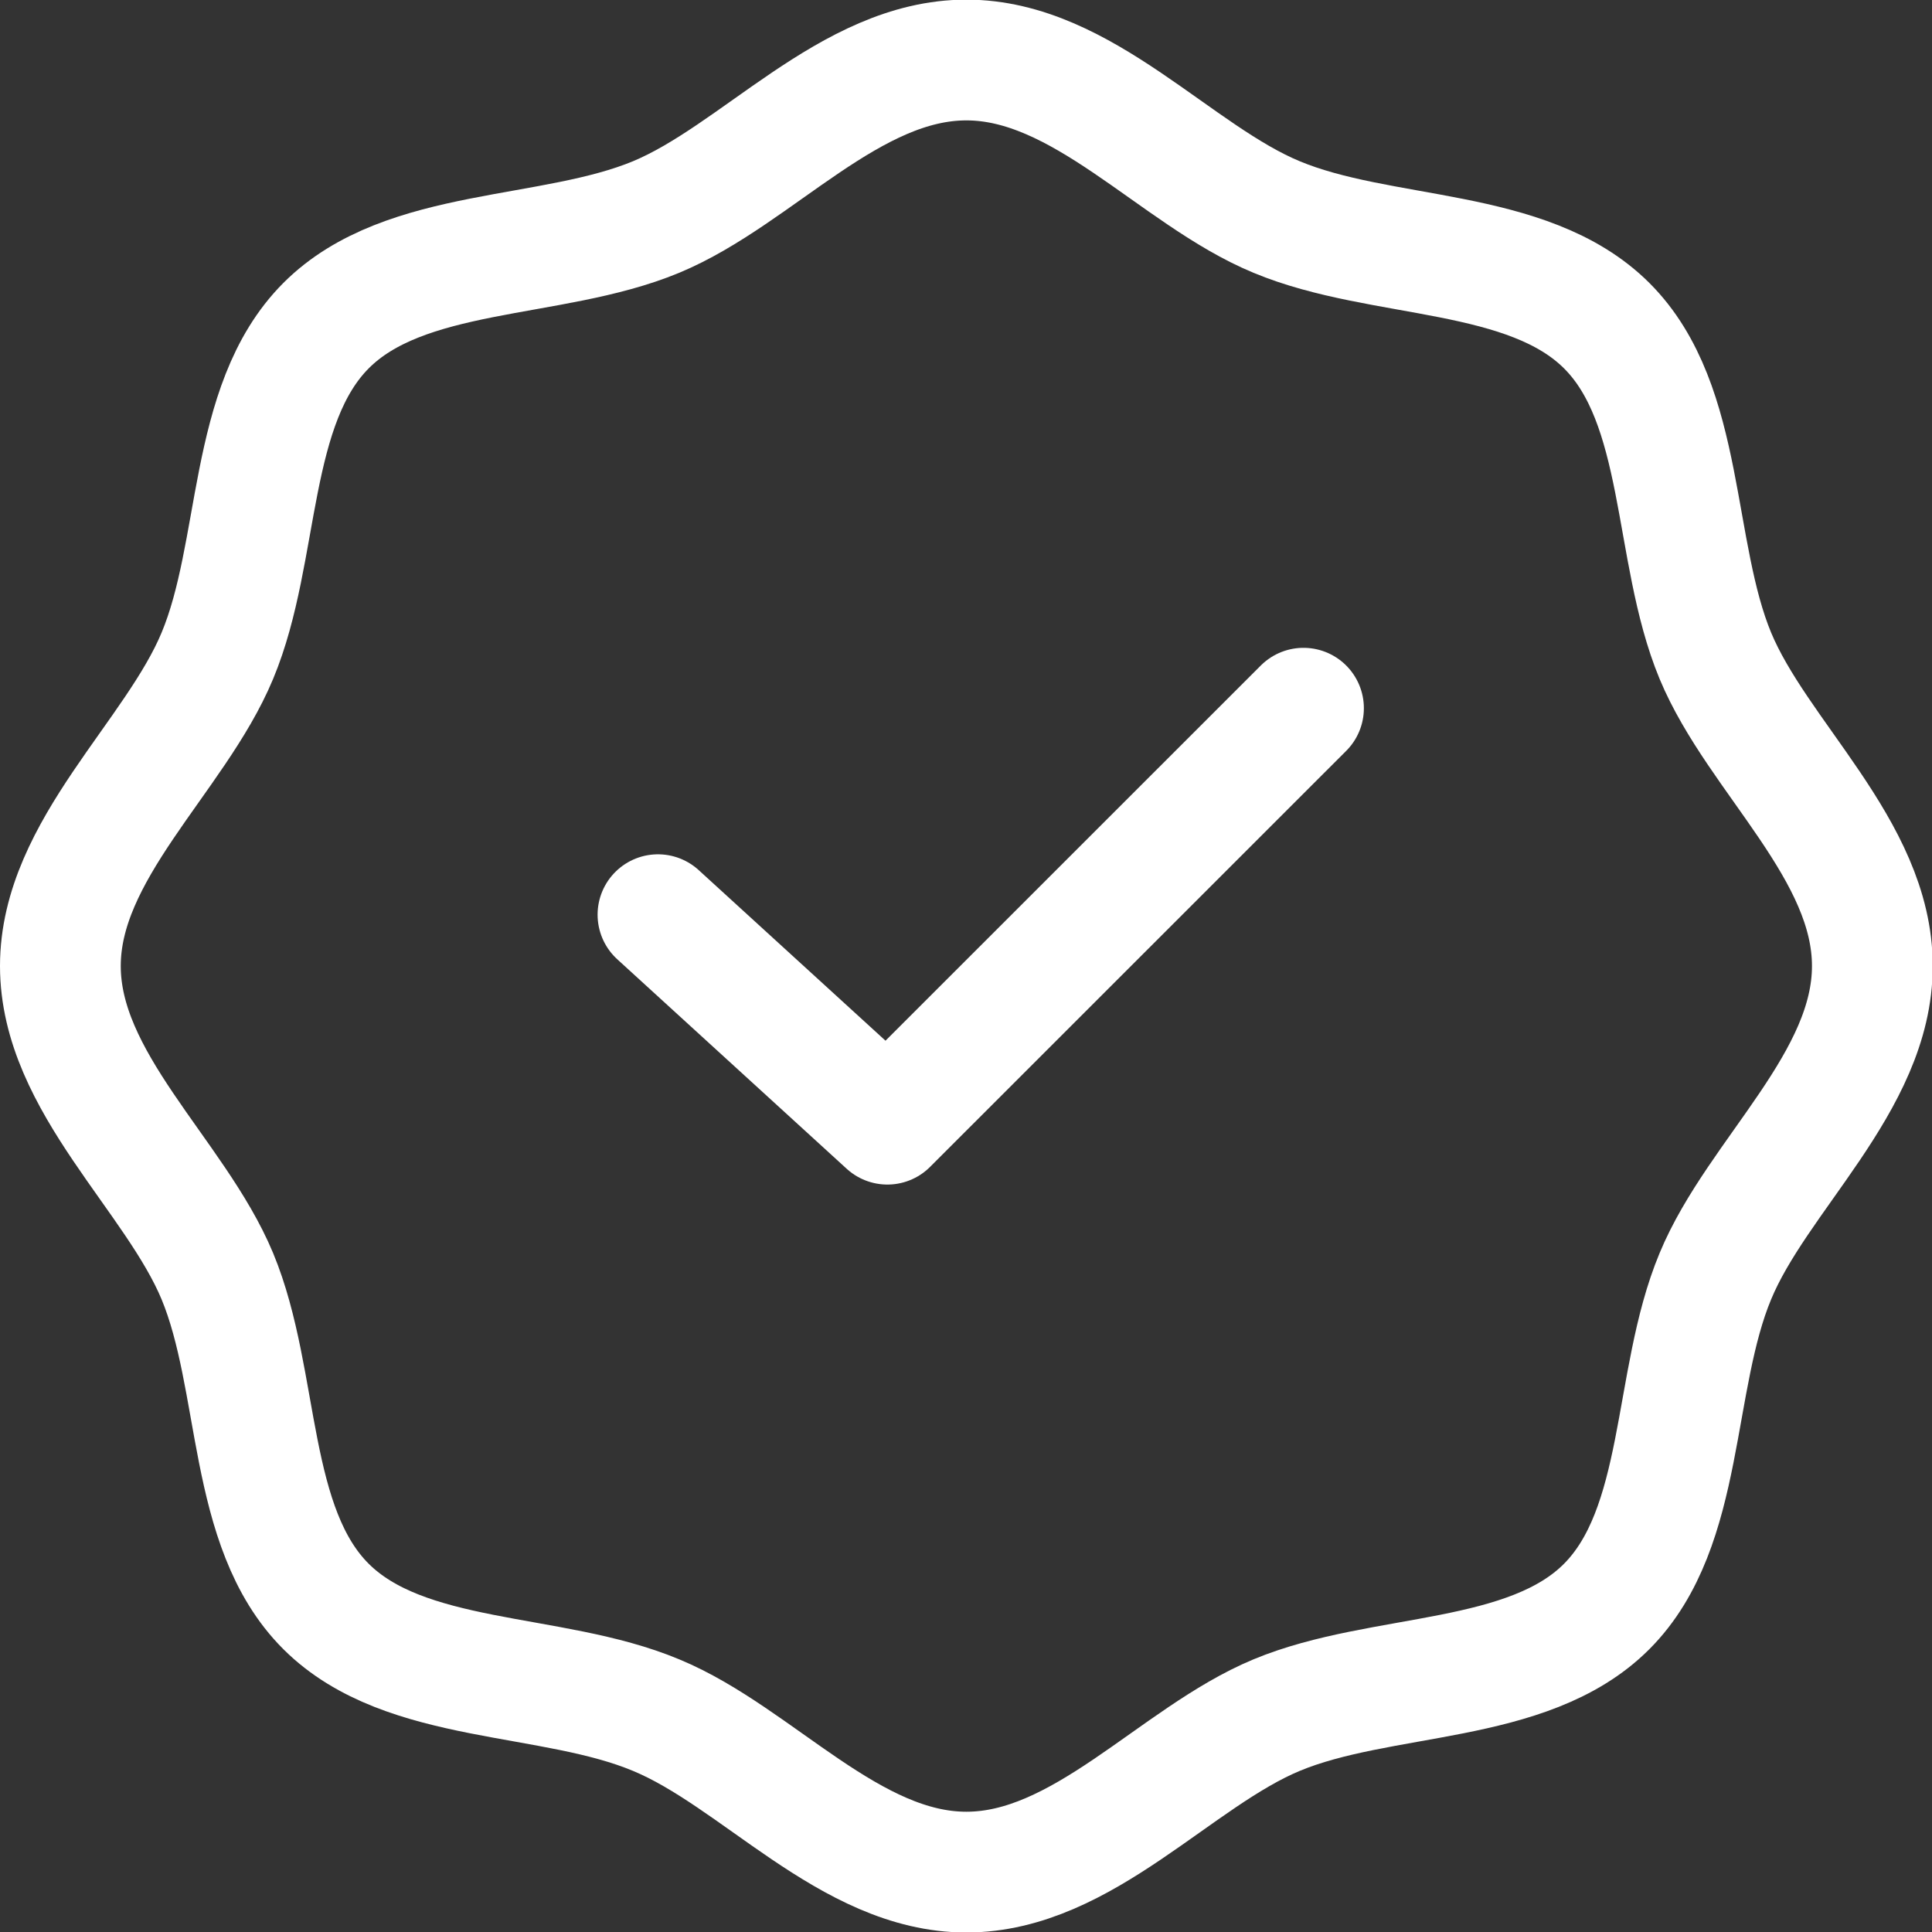 <svg xmlns="http://www.w3.org/2000/svg" xmlns:xlink="http://www.w3.org/1999/xlink" width="16" height="16" viewBox="0 0 16 16"><rect x="0" y="0" width="16" height="16" fill="#333333" stroke="none"/><defs><clipPath id="a"><rect width="16" height="16" transform="translate(12 12)" fill="none"/></clipPath></defs><g transform="translate(-12 -12)" clip-path="url(#a)"><g transform="translate(-2510.455 -6540.962)"><path d="M2522.955,6560.962c0,.963.951,1.731,1.3,2.569.36.868.243,2.08.9,2.735s1.866.537,2.734.9c.838.347,1.605,1.3,2.569,1.3s1.731-.951,2.569-1.3c.868-.361,2.08-.244,2.734-.9s.538-1.867.9-2.735c.347-.838,1.3-1.606,1.3-2.569s-.951-1.73-1.3-2.569c-.36-.868-.244-2.08-.9-2.734s-1.866-.538-2.734-.9c-.838-.347-1.605-1.3-2.569-1.3s-1.731.951-2.569,1.3c-.868.36-2.08.244-2.734.9s-.538,1.866-.9,2.734C2523.906,6559.231,2522.955,6560,2522.955,6560.962Z" fill="none" stroke="#fff" stroke-linecap="round" stroke-linejoin="round" stroke-width="1"/><path d="M2534.832,6568.049l1.9,1.735,3.446-3.445" transform="translate(-6.928 -7.512)" fill="none" stroke="#fff" stroke-linecap="round" stroke-linejoin="round" stroke-width="1"/></g></g></svg>
